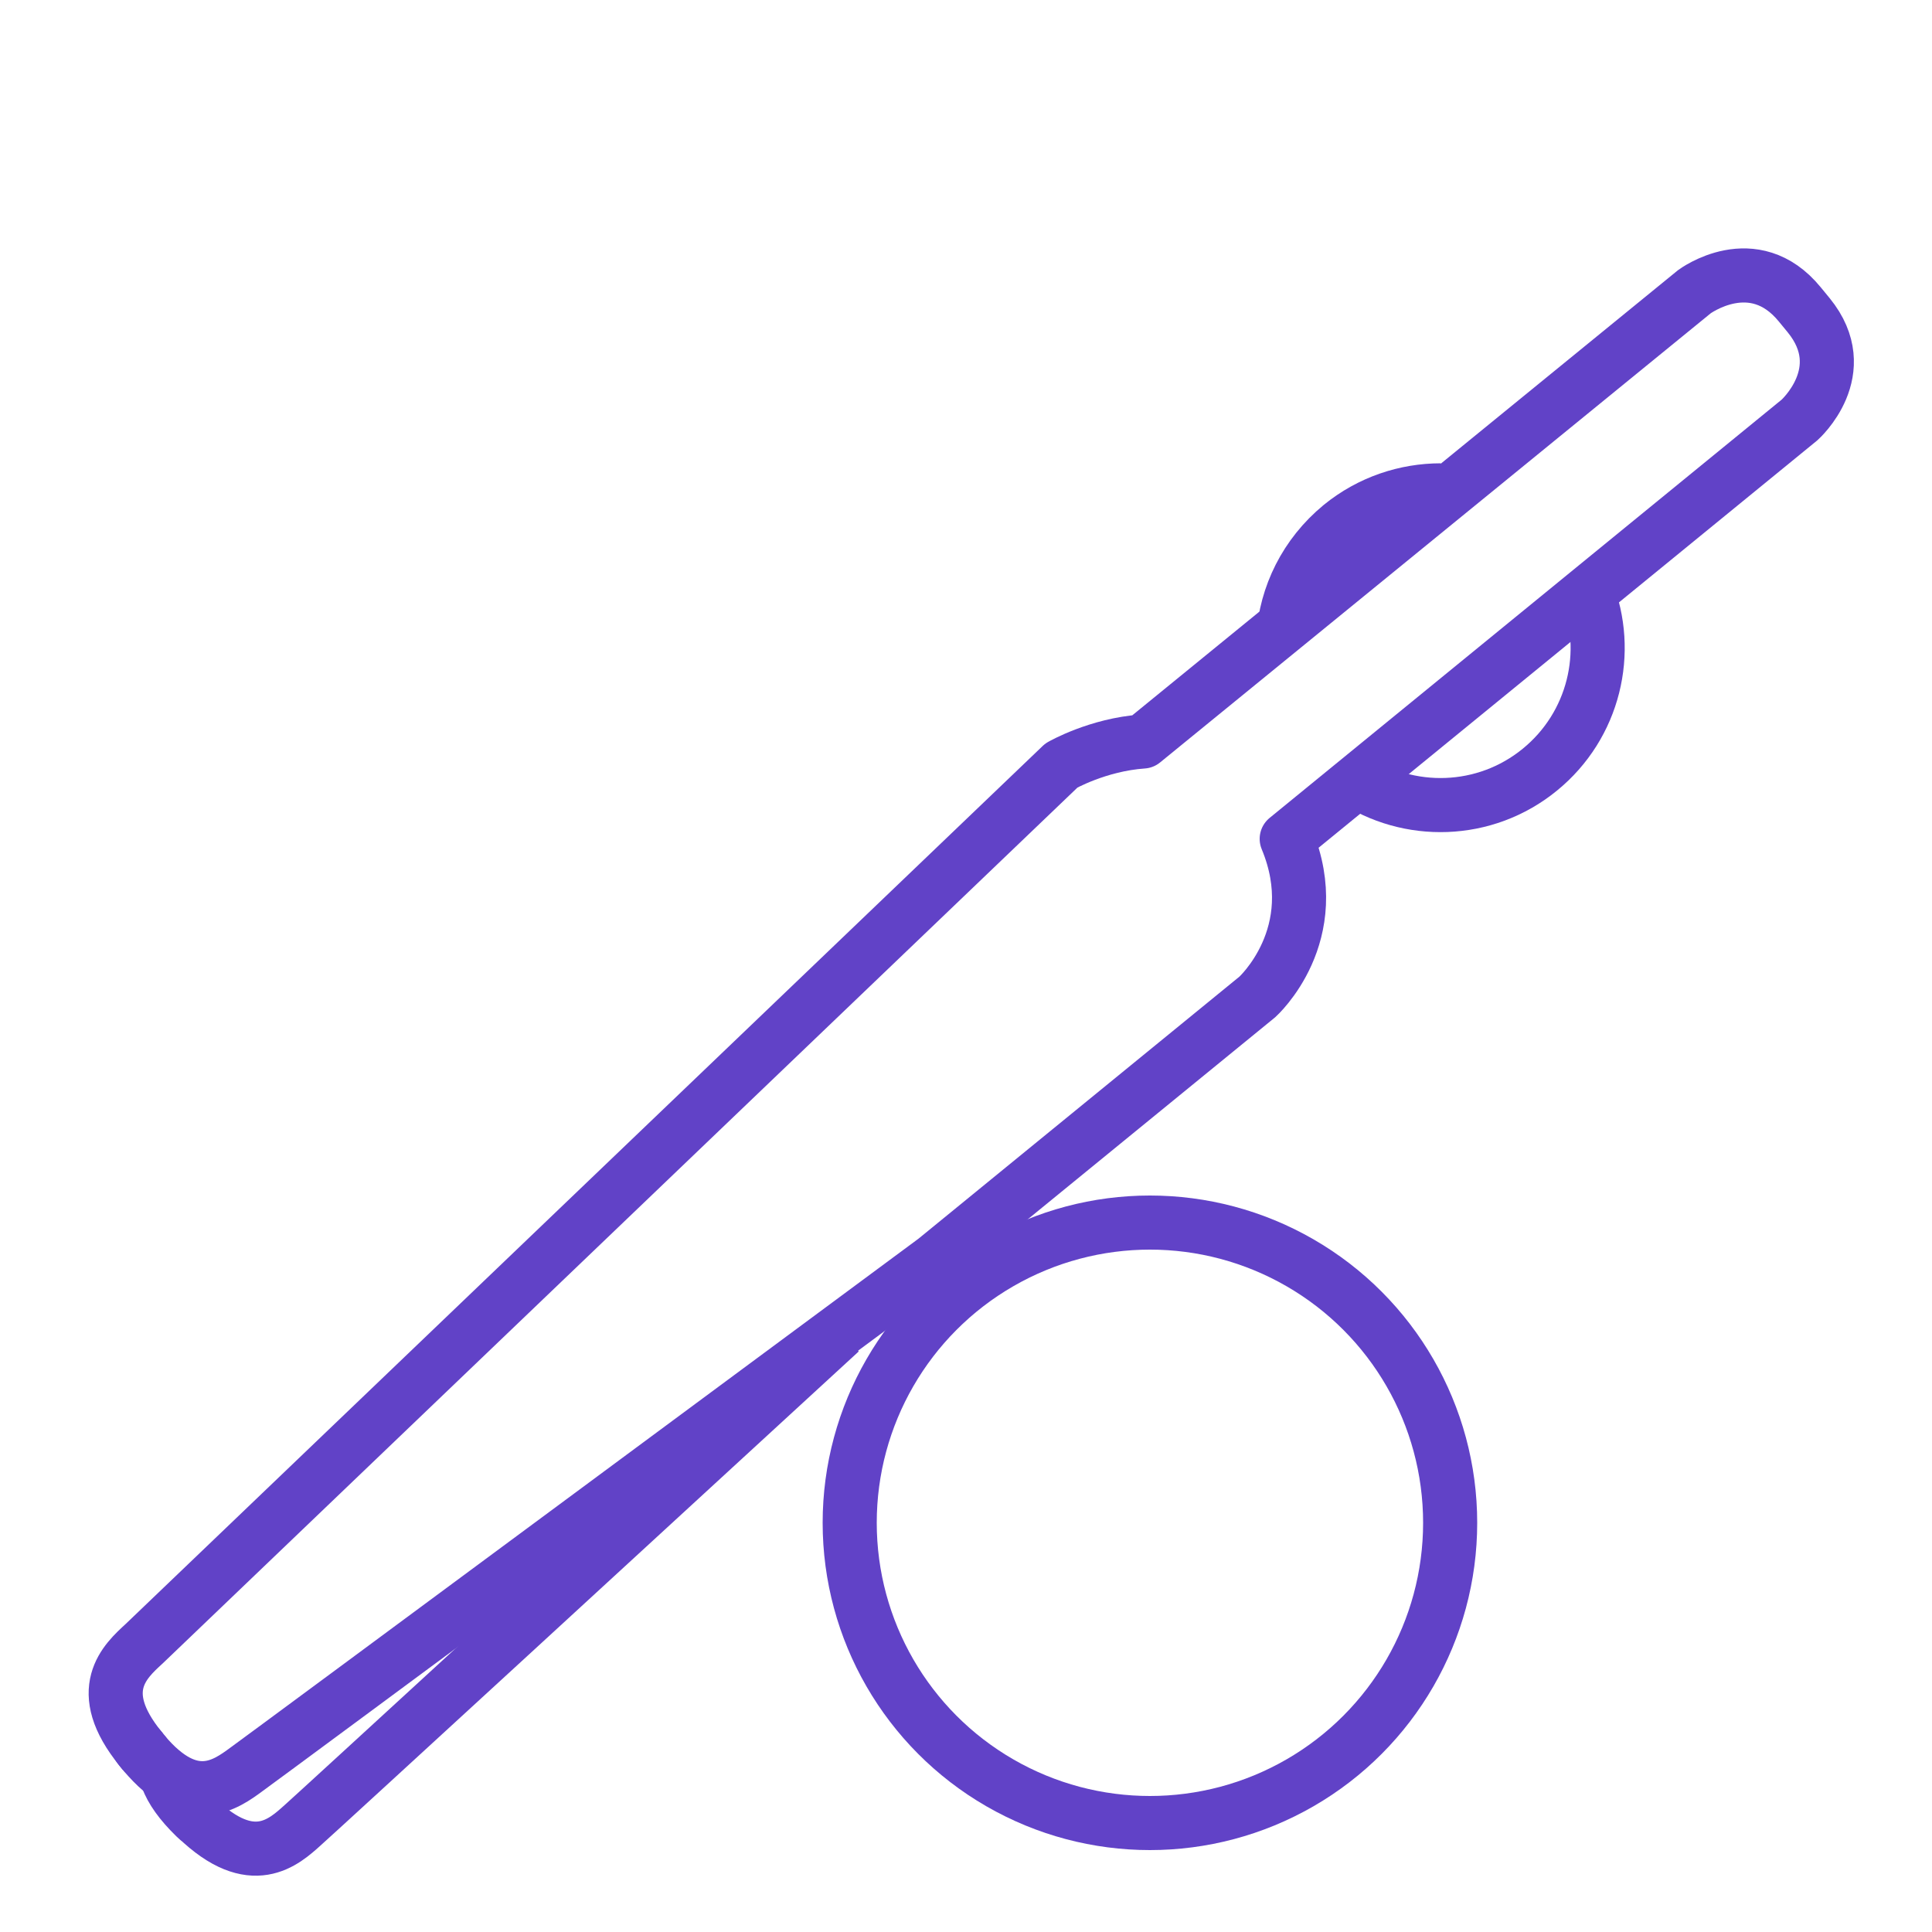 <?xml version="1.0" encoding="utf-8"?>
<!-- Generator: Adobe Illustrator 21.1.0, SVG Export Plug-In . SVG Version: 6.00 Build 0)  -->
<svg version="1.1" id="Layer_1" xmlns="http://www.w3.org/2000/svg" xmlns:xlink="http://www.w3.org/1999/xlink" x="0px" y="0px"
	 viewBox="0 0 500 500" style="enable-background:new 0 0 500 500;" xml:space="preserve">
<style type="text/css">
	.st0{fill:none;stroke:#6142C7;stroke-width:14;stroke-linejoin:round;}
	.st1{fill:none;stroke:#6142C7;stroke-width:14;stroke-linejoin:round;stroke-miterlimit:10;}
	.st2{fill:none;stroke:#6142C7;stroke-width:14;stroke-linecap:round;stroke-linejoin:round;stroke-miterlimit:10;}
</style>
<g>
	<circle class="st0" cx="297.6" cy="394.1" r="77.7"/>
	<path class="st1" d="M43.3,460.2c1.1,3,3.4,6.3,7.2,10c2.9,2.7-2.3-2.3,0.4,0.3c14.4,13.9,22.6,6.2,27.5,1.8
		c2.1-1.8,94.2-86.4,139.1-127.7"/>
</g>
<path class="st0" d="M410.6,152.7c6.4,16,2,35-12.1,46.5c-14.2,11.6-34,12-48.5,2.2"/>
<path class="st0" d="M332.1,165c0.7-10.9,5.8-21.4,14.9-28.9c7.6-6.2,16.8-9.2,25.9-9.2"/>
<g>
	<path class="st2" d="M37.2,453.6c-0.1-0.1-0.2-0.3-0.3-0.4C37.1,453.5,37.3,453.7,37.2,453.6z"/>
	<path class="st2" d="M36.7,453c0.1,0.1,0.1,0.1,0.2,0.2C36.3,452.5,35.4,451.4,36.7,453z"/>
	<path class="st2" d="M468.1,81.6l-2.3-2.8c-12-14.7-27.3-3.3-27.3-3.3L295.8,191.9c-11.7,0.8-21.1,6.2-21.1,6.2L37.3,425.4
		c-4.9,4.5-13.3,12-0.9,27.2c0.5,0.6,0.7,0.9,0.8,1c12.4,14.8,21.3,8.2,26.6,4.3c3-2.1,178.2-131.8,178.2-131.8l83.4-68.1
		c0,0,17.9-16.1,7.6-40.9l132.7-108.4C465.7,108.7,479.9,96.1,468.1,81.6z"/>
</g>
</svg>
